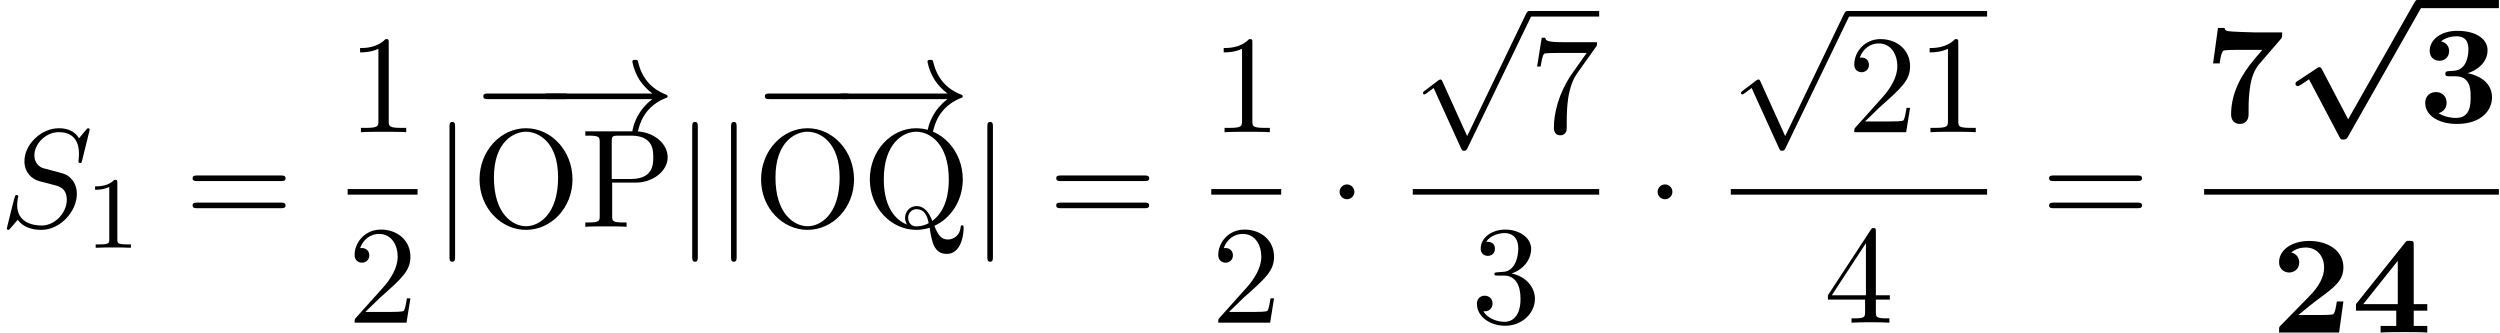 <?xml version='1.0' encoding='ISO-8859-1'?>
<!DOCTYPE svg PUBLIC "-//W3C//DTD SVG 1.1//EN" "http://www.w3.org/Graphics/SVG/1.1/DTD/svg11.dtd">
<!-- This file was generated by dvisvgm 1.2.2 (x86_64-unknown-linux-gnu) -->
<!-- Mon Feb  2 13:16:52 2015 -->
<svg height='25.965pt' version='1.1' viewBox='135.013 70.393 195.029 25.965' width='195.029pt' xmlns='http://www.w3.org/2000/svg' xmlns:xlink='http://www.w3.org/1999/xlink'>
<defs>
<path d='M7.063 -7.61C7.063 -7.643 7.041 -7.72 6.942 -7.72C6.888 -7.72 6.877 -7.709 6.745 -7.556L6.22 -6.931C5.935 -7.446 5.365 -7.72 4.654 -7.72C3.263 -7.72 1.949 -6.46 1.949 -5.136C1.949 -4.249 2.529 -3.745 3.088 -3.581L4.26 -3.274C4.665 -3.175 5.267 -3.011 5.267 -2.113C5.267 -1.128 4.369 -0.099 3.296 -0.099C2.595 -0.099 1.38 -0.339 1.38 -1.697C1.38 -1.96 1.434 -2.223 1.445 -2.289C1.456 -2.332 1.467 -2.343 1.467 -2.365C1.467 -2.475 1.391 -2.486 1.336 -2.486S1.259 -2.475 1.226 -2.442C1.183 -2.398 0.569 0.099 0.569 0.131C0.569 0.197 0.624 0.241 0.69 0.241C0.745 0.241 0.756 0.23 0.887 0.077L1.423 -0.547C1.894 0.088 2.639 0.241 3.274 0.241C4.763 0.241 6.055 -1.215 6.055 -2.573C6.055 -3.329 5.683 -3.701 5.519 -3.854C5.267 -4.106 5.103 -4.15 4.128 -4.402C3.887 -4.468 3.493 -4.577 3.394 -4.599C3.099 -4.698 2.727 -5.015 2.727 -5.595C2.727 -6.482 3.603 -7.413 4.643 -7.413C5.552 -7.413 6.22 -6.942 6.22 -5.716C6.22 -5.365 6.176 -5.168 6.176 -5.103C6.176 -5.092 6.176 -4.993 6.307 -4.993C6.417 -4.993 6.428 -5.026 6.471 -5.212L7.063 -7.61Z' id='g0-83'/>
<path d='M2.512 -5.096C2.512 -5.312 2.496 -5.32 2.28 -5.32C1.952 -5 1.528 -4.808 0.768 -4.808V-4.544C0.984 -4.544 1.416 -4.544 1.88 -4.76V-0.656C1.88 -0.36 1.856 -0.264 1.096 -0.264H0.816V0C1.144 -0.024 1.832 -0.024 2.192 -0.024S3.248 -0.024 3.576 0V-0.264H3.296C2.536 -0.264 2.512 -0.36 2.512 -0.656V-5.096Z' id='g1-49'/>
<path d='M3.219 -7.008C3.219 -7.271 3.219 -7.293 2.967 -7.293C2.289 -6.592 1.325 -6.592 0.975 -6.592V-6.252C1.194 -6.252 1.84 -6.252 2.409 -6.537V-0.865C2.409 -0.471 2.376 -0.339 1.391 -0.339H1.04V0C1.423 -0.033 2.376 -0.033 2.814 -0.033S4.205 -0.033 4.588 0V-0.339H4.238C3.252 -0.339 3.219 -0.46 3.219 -0.865V-7.008Z' id='g2-49'/>
<path d='M1.391 -0.843L2.551 -1.971C4.26 -3.482 4.917 -4.073 4.917 -5.168C4.917 -6.417 3.931 -7.293 2.595 -7.293C1.358 -7.293 0.547 -6.285 0.547 -5.311C0.547 -4.698 1.095 -4.698 1.128 -4.698C1.314 -4.698 1.697 -4.829 1.697 -5.278C1.697 -5.563 1.5 -5.847 1.117 -5.847C1.029 -5.847 1.007 -5.847 0.975 -5.836C1.226 -6.548 1.818 -6.953 2.453 -6.953C3.449 -6.953 3.92 -6.066 3.92 -5.168C3.92 -4.292 3.373 -3.427 2.77 -2.748L0.668 -0.405C0.547 -0.285 0.547 -0.263 0.547 0H4.61L4.917 -1.905H4.643C4.588 -1.577 4.511 -1.095 4.402 -0.931C4.325 -0.843 3.603 -0.843 3.362 -0.843H1.391Z' id='g2-50'/>
<path d='M3.175 -3.854C4.073 -4.15 4.708 -4.917 4.708 -5.782C4.708 -6.679 3.745 -7.293 2.694 -7.293C1.588 -7.293 0.756 -6.636 0.756 -5.803C0.756 -5.442 0.996 -5.234 1.314 -5.234C1.653 -5.234 1.872 -5.475 1.872 -5.793C1.872 -6.34 1.358 -6.34 1.194 -6.34C1.533 -6.877 2.256 -7.019 2.65 -7.019C3.099 -7.019 3.701 -6.778 3.701 -5.793C3.701 -5.661 3.679 -5.026 3.394 -4.544C3.066 -4.019 2.694 -3.986 2.42 -3.975C2.332 -3.964 2.07 -3.942 1.993 -3.942C1.905 -3.931 1.829 -3.92 1.829 -3.811C1.829 -3.69 1.905 -3.69 2.091 -3.69H2.573C3.471 -3.69 3.876 -2.946 3.876 -1.872C3.876 -0.383 3.121 -0.066 2.639 -0.066C2.168 -0.066 1.347 -0.252 0.964 -0.898C1.347 -0.843 1.686 -1.084 1.686 -1.5C1.686 -1.894 1.391 -2.113 1.073 -2.113C0.81 -2.113 0.46 -1.96 0.46 -1.478C0.46 -0.482 1.478 0.241 2.672 0.241C4.008 0.241 5.004 -0.756 5.004 -1.872C5.004 -2.77 4.314 -3.624 3.175 -3.854Z' id='g2-51'/>
<path d='M3.219 -1.807V-0.854C3.219 -0.46 3.197 -0.339 2.387 -0.339H2.157V0C2.606 -0.033 3.175 -0.033 3.635 -0.033S4.676 -0.033 5.125 0V-0.339H4.895C4.084 -0.339 4.062 -0.46 4.062 -0.854V-1.807H5.157V-2.146H4.062V-7.128C4.062 -7.347 4.062 -7.413 3.887 -7.413C3.789 -7.413 3.756 -7.413 3.668 -7.282L0.307 -2.146V-1.807H3.219ZM3.285 -2.146H0.613L3.285 -6.231V-2.146Z' id='g2-52'/>
<path d='M5.212 -6.669C5.311 -6.8 5.311 -6.822 5.311 -7.052H2.65C1.314 -7.052 1.292 -7.194 1.248 -7.402H0.975L0.613 -5.146H0.887C0.92 -5.322 1.018 -6.012 1.161 -6.143C1.237 -6.209 2.091 -6.209 2.234 -6.209H4.5C4.38 -6.033 3.515 -4.84 3.274 -4.479C2.289 -3 1.927 -1.478 1.927 -0.361C1.927 -0.252 1.927 0.241 2.431 0.241S2.935 -0.252 2.935 -0.361V-0.92C2.935 -1.522 2.967 -2.124 3.055 -2.716C3.099 -2.967 3.252 -3.909 3.734 -4.588L5.212 -6.669Z' id='g2-55'/>
<path d='M7.523 -3.581C7.687 -3.581 7.895 -3.581 7.895 -3.8S7.687 -4.019 7.534 -4.019H0.975C0.821 -4.019 0.613 -4.019 0.613 -3.8S0.821 -3.581 0.986 -3.581H7.523ZM7.534 -1.456C7.687 -1.456 7.895 -1.456 7.895 -1.675S7.687 -1.894 7.523 -1.894H0.986C0.821 -1.894 0.613 -1.894 0.613 -1.675S0.821 -1.456 0.975 -1.456H7.534Z' id='g2-61'/>
<path d='M7.895 -3.712C7.895 -5.946 6.242 -7.72 4.249 -7.72C2.289 -7.72 0.613 -5.968 0.613 -3.712C0.613 -1.467 2.3 0.241 4.249 0.241C6.242 0.241 7.895 -1.5 7.895 -3.712ZM4.26 -0.044C3.208 -0.044 1.741 -1.007 1.741 -3.865C1.741 -6.701 3.34 -7.446 4.249 -7.446C5.201 -7.446 6.767 -6.669 6.767 -3.865C6.767 -0.964 5.267 -0.044 4.26 -0.044Z' id='g2-79'/>
<path d='M2.486 -3.46H4.336C5.65 -3.46 6.833 -4.347 6.833 -5.442C6.833 -6.515 5.749 -7.479 4.249 -7.479H0.383V-7.139H0.646C1.489 -7.139 1.511 -7.019 1.511 -6.625V-0.854C1.511 -0.46 1.489 -0.339 0.646 -0.339H0.383V0C0.766 -0.033 1.577 -0.033 1.993 -0.033S3.23 -0.033 3.614 0V-0.339H3.351C2.508 -0.339 2.486 -0.46 2.486 -0.854V-3.46ZM2.453 -3.745V-6.701C2.453 -7.063 2.475 -7.139 2.989 -7.139H3.964C5.705 -7.139 5.705 -5.979 5.705 -5.442C5.705 -4.928 5.705 -3.745 3.964 -3.745H2.453Z' id='g2-80'/>
<path d='M3.526 -0.175C2.935 -0.394 1.708 -1.194 1.708 -3.712C1.708 -6.559 3.241 -7.446 4.249 -7.446C5.311 -7.446 6.8 -6.504 6.8 -3.712C6.8 -2.858 6.669 -1.314 5.508 -0.46C5.267 -1.073 4.917 -1.621 4.271 -1.621C3.712 -1.621 3.373 -1.15 3.373 -0.701C3.373 -0.405 3.515 -0.197 3.526 -0.175ZM5.223 -0.285C4.851 -0.077 4.5 -0.033 4.26 -0.033C3.701 -0.033 3.614 -0.537 3.614 -0.701C3.614 -1.018 3.843 -1.38 4.271 -1.38C4.862 -1.38 5.103 -0.92 5.223 -0.285ZM5.672 -0.077C6.964 -0.657 7.895 -2.059 7.895 -3.712C7.895 -5.946 6.242 -7.72 4.249 -7.72C2.289 -7.72 0.613 -5.968 0.613 -3.712C0.613 -1.5 2.267 0.241 4.26 0.241C4.599 0.241 4.982 0.175 5.3 0.077C5.464 1.117 5.617 2.124 6.636 2.124C7.753 2.124 7.961 0.668 7.961 0.11C7.961 0 7.961 -0.12 7.84 -0.12C7.742 -0.12 7.731 -0.033 7.72 0.077C7.654 0.668 7.194 0.996 6.723 0.996C6.209 0.996 5.935 0.624 5.672 -0.077Z' id='g2-81'/>
<path d='M7.216 -2.518C7.402 -2.518 7.599 -2.518 7.599 -2.737S7.402 -2.957 7.216 -2.957H1.292C1.106 -2.957 0.909 -2.957 0.909 -2.737S1.106 -2.518 1.292 -2.518H7.216Z' id='g3-0'/>
<path d='M2.102 -2.737C2.102 -3.055 1.84 -3.318 1.522 -3.318S0.942 -3.055 0.942 -2.737S1.204 -2.157 1.522 -2.157S2.102 -2.42 2.102 -2.737Z' id='g3-1'/>
<path d='M9.132 -2.518C8.53 -2.059 8.234 -1.61 8.147 -1.467C7.654 -0.712 7.566 -0.022 7.566 -0.011C7.566 0.12 7.698 0.12 7.785 0.12C7.972 0.12 7.983 0.099 8.026 -0.099C8.278 -1.172 8.924 -2.091 10.162 -2.595C10.293 -2.639 10.326 -2.661 10.326 -2.737S10.26 -2.847 10.238 -2.858C9.756 -3.044 8.431 -3.592 8.015 -5.431C7.983 -5.563 7.972 -5.595 7.785 -5.595C7.698 -5.595 7.566 -5.595 7.566 -5.464C7.566 -5.442 7.665 -4.752 8.125 -4.019C8.344 -3.69 8.661 -3.307 9.132 -2.957H0.996C0.799 -2.957 0.602 -2.957 0.602 -2.737S0.799 -2.518 0.996 -2.518H9.132Z' id='g3-33'/>
<path d='M1.741 -7.818C1.741 -8.015 1.741 -8.213 1.522 -8.213S1.303 -8.015 1.303 -7.818V2.343C1.303 2.54 1.303 2.737 1.522 2.737S1.741 2.54 1.741 2.343V-7.818Z' id='g3-106'/>
<path d='M4.26 9.362L2.332 5.103C2.256 4.928 2.201 4.928 2.168 4.928C2.157 4.928 2.102 4.928 1.982 5.015L0.942 5.803C0.799 5.913 0.799 5.946 0.799 5.979C0.799 6.033 0.832 6.099 0.909 6.099C0.975 6.099 1.161 5.946 1.281 5.858C1.347 5.803 1.511 5.683 1.632 5.595L3.789 10.337C3.865 10.512 3.92 10.512 4.019 10.512C4.183 10.512 4.216 10.446 4.292 10.293L9.264 0C9.34 -0.153 9.34 -0.197 9.34 -0.219C9.34 -0.329 9.253 -0.438 9.121 -0.438C9.034 -0.438 8.957 -0.383 8.87 -0.208L4.26 9.362Z' id='g3-112'/>
<path d='M5.661 -2.431H5.146C5.114 -2.212 5.015 -1.511 4.862 -1.434C4.741 -1.369 3.92 -1.369 3.745 -1.369H2.135C2.65 -1.796 3.219 -2.267 3.712 -2.628C4.96 -3.548 5.661 -4.062 5.661 -5.103C5.661 -6.362 4.522 -7.172 2.978 -7.172C1.653 -7.172 0.624 -6.493 0.624 -5.508C0.624 -4.862 1.15 -4.698 1.413 -4.698C1.763 -4.698 2.201 -4.938 2.201 -5.486C2.201 -6.055 1.741 -6.231 1.577 -6.274C1.894 -6.537 2.31 -6.658 2.705 -6.658C3.646 -6.658 4.15 -5.913 4.15 -5.092C4.15 -4.336 3.734 -3.592 2.967 -2.814L0.766 -0.569C0.624 -0.438 0.624 -0.416 0.624 -0.197V0H5.322L5.661 -2.431Z' id='g4-50'/>
<path d='M3.854 -3.854C4.61 -4.084 5.409 -4.708 5.409 -5.65C5.409 -6.493 4.577 -7.172 3.033 -7.172C1.73 -7.172 0.876 -6.471 0.876 -5.595C0.876 -5.125 1.215 -4.829 1.632 -4.829C2.124 -4.829 2.398 -5.179 2.398 -5.585C2.398 -6.22 1.807 -6.34 1.763 -6.351C2.146 -6.658 2.628 -6.745 2.967 -6.745C3.876 -6.745 3.909 -6.044 3.909 -5.683C3.909 -5.541 3.898 -4.106 2.759 -4.041C2.31 -4.019 2.289 -4.008 2.234 -3.997C2.124 -3.986 2.102 -3.876 2.102 -3.811C2.102 -3.614 2.212 -3.614 2.409 -3.614H2.891C4.084 -3.614 4.084 -2.54 4.084 -1.982C4.084 -1.467 4.084 -0.35 2.946 -0.35C2.661 -0.35 2.091 -0.394 1.566 -0.723C1.927 -0.821 2.201 -1.095 2.201 -1.544C2.201 -2.037 1.851 -2.376 1.369 -2.376C0.909 -2.376 0.526 -2.08 0.526 -1.522C0.526 -0.537 1.588 0.12 3 0.12C4.96 0.12 5.76 -0.975 5.76 -1.971C5.76 -2.573 5.442 -3.515 3.854 -3.854Z' id='g4-51'/>
<path d='M4.873 -1.708H5.935V-2.223H4.873V-6.833C4.873 -7.128 4.851 -7.183 4.544 -7.183C4.314 -7.183 4.303 -7.172 4.172 -7.008L0.35 -2.223V-1.708H3.504V-0.515H2.278V0C2.694 -0.033 3.69 -0.033 4.161 -0.033C4.599 -0.033 5.552 -0.033 5.935 0V-0.515H4.873V-1.708ZM3.624 -2.223H0.92L3.624 -5.617V-2.223Z' id='g4-52'/>
<path d='M6.001 -6.526C6.11 -6.647 6.11 -6.669 6.11 -7.052H3.876C3.624 -7.052 2.015 -7.107 1.861 -7.15C1.632 -7.194 1.621 -7.293 1.599 -7.402H1.084L0.701 -4.621H1.215C1.325 -5.453 1.467 -5.595 1.511 -5.617C1.632 -5.683 2.518 -5.683 2.705 -5.683H4.555L3.953 -4.971C2.902 -3.745 2.113 -2.267 2.113 -0.646C2.113 0.12 2.727 0.12 2.792 0.12C2.967 0.12 3.482 0.066 3.482 -0.657V-1.161C3.482 -1.686 3.515 -2.212 3.592 -2.727C3.69 -3.46 3.92 -4.106 4.303 -4.555L6.001 -6.526Z' id='g4-55'/>
<path d='M2.946 4.818C2.891 4.708 2.836 4.621 2.727 4.621C2.683 4.621 2.661 4.621 2.518 4.719L1.04 5.694C0.92 5.771 0.854 5.814 0.854 5.924C0.854 6.055 0.986 6.11 1.051 6.11C1.139 6.11 1.336 5.968 1.916 5.574L4.303 10.096C4.391 10.26 4.402 10.293 4.599 10.293C4.84 10.293 4.884 10.227 4.993 10.03L10.72 -0.066C10.819 -0.241 10.819 -0.285 10.819 -0.329C10.819 -0.537 10.643 -0.668 10.49 -0.668C10.293 -0.668 10.238 -0.558 10.151 -0.405L4.982 8.705L2.946 4.818Z' id='g5-112'/>
</defs>
<g id='page1' transform='matrix(0.996 0 0 0.996 0 0)'>
<use x='135.52' xlink:href='#g0-83' y='88.439'/>
<use x='142.234' xlink:href='#g1-49' y='90.082'/>
<use x='150.026' xlink:href='#g2-61' y='88.439'/>
<use x='162.784' xlink:href='#g2-49' y='81.031'/>
<rect height='0.438' width='5.475' x='162.784' y='85.483'/>
<use x='162.784' xlink:href='#g2-50' y='95.95'/>
<use x='169.459' xlink:href='#g3-106' y='88.439'/>
<use x='172.501' xlink:href='#g3-0' y='80.957'/>
<use x='177.52' xlink:href='#g3-33' y='80.957'/>
<use x='172.501' xlink:href='#g2-79' y='88.439'/>
<use x='181.017' xlink:href='#g2-80' y='88.439'/>
<use x='188.47' xlink:href='#g3-106' y='88.439'/>
<use x='191.511' xlink:href='#g3-106' y='88.439'/>
<use x='194.553' xlink:href='#g3-0' y='80.957'/>
<use x='200.636' xlink:href='#g3-33' y='80.957'/>
<use x='194.553' xlink:href='#g2-79' y='88.439'/>
<use x='203.07' xlink:href='#g2-81' y='88.439'/>
<use x='211.586' xlink:href='#g3-106' y='88.439'/>
<use x='217.67' xlink:href='#g2-61' y='88.439'/>
<use x='230.428' xlink:href='#g2-49' y='81.031'/>
<rect height='0.438' width='5.475' x='230.428' y='85.483'/>
<use x='230.428' xlink:href='#g2-50' y='95.95'/>
<use x='239.536' xlink:href='#g3-1' y='88.439'/>
<use x='246.211' xlink:href='#g3-112' y='71.973'/>
<rect height='0.438' width='5.475' x='255.336' y='71.535'/>
<use x='255.336' xlink:href='#g2-55' y='81.031'/>
<rect height='0.438' width='14.6' x='246.211' y='85.483'/>
<use x='250.774' xlink:href='#g2-51' y='95.95'/>
<use x='264.444' xlink:href='#g3-1' y='88.439'/>
<use x='271.119' xlink:href='#g3-112' y='71.973'/>
<rect height='0.438' width='10.95' x='280.244' y='71.535'/>
<use x='280.244' xlink:href='#g2-50' y='81.031'/>
<use x='285.719' xlink:href='#g2-49' y='81.031'/>
<rect height='0.438' width='20.075' x='271.119' y='85.483'/>
<use x='278.419' xlink:href='#g2-52' y='95.95'/>
<use x='295.436' xlink:href='#g2-61' y='88.439'/>
<use x='308.194' xlink:href='#g4-55' y='80.263'/>
<use x='314.491' xlink:href='#g5-112' y='71.314'/>
<rect height='0.657' width='6.296' x='324.984' y='70.657'/>
<use x='324.984' xlink:href='#g4-51' y='80.263'/>
<rect height='0.438' width='23.086' x='308.194' y='85.483'/>
<use x='313.441' xlink:href='#g4-50' y='96.719'/>
<use x='319.737' xlink:href='#g4-52' y='96.719'/>
</g>
</svg>
<!--Rendered by QuickLaTeX.com-->